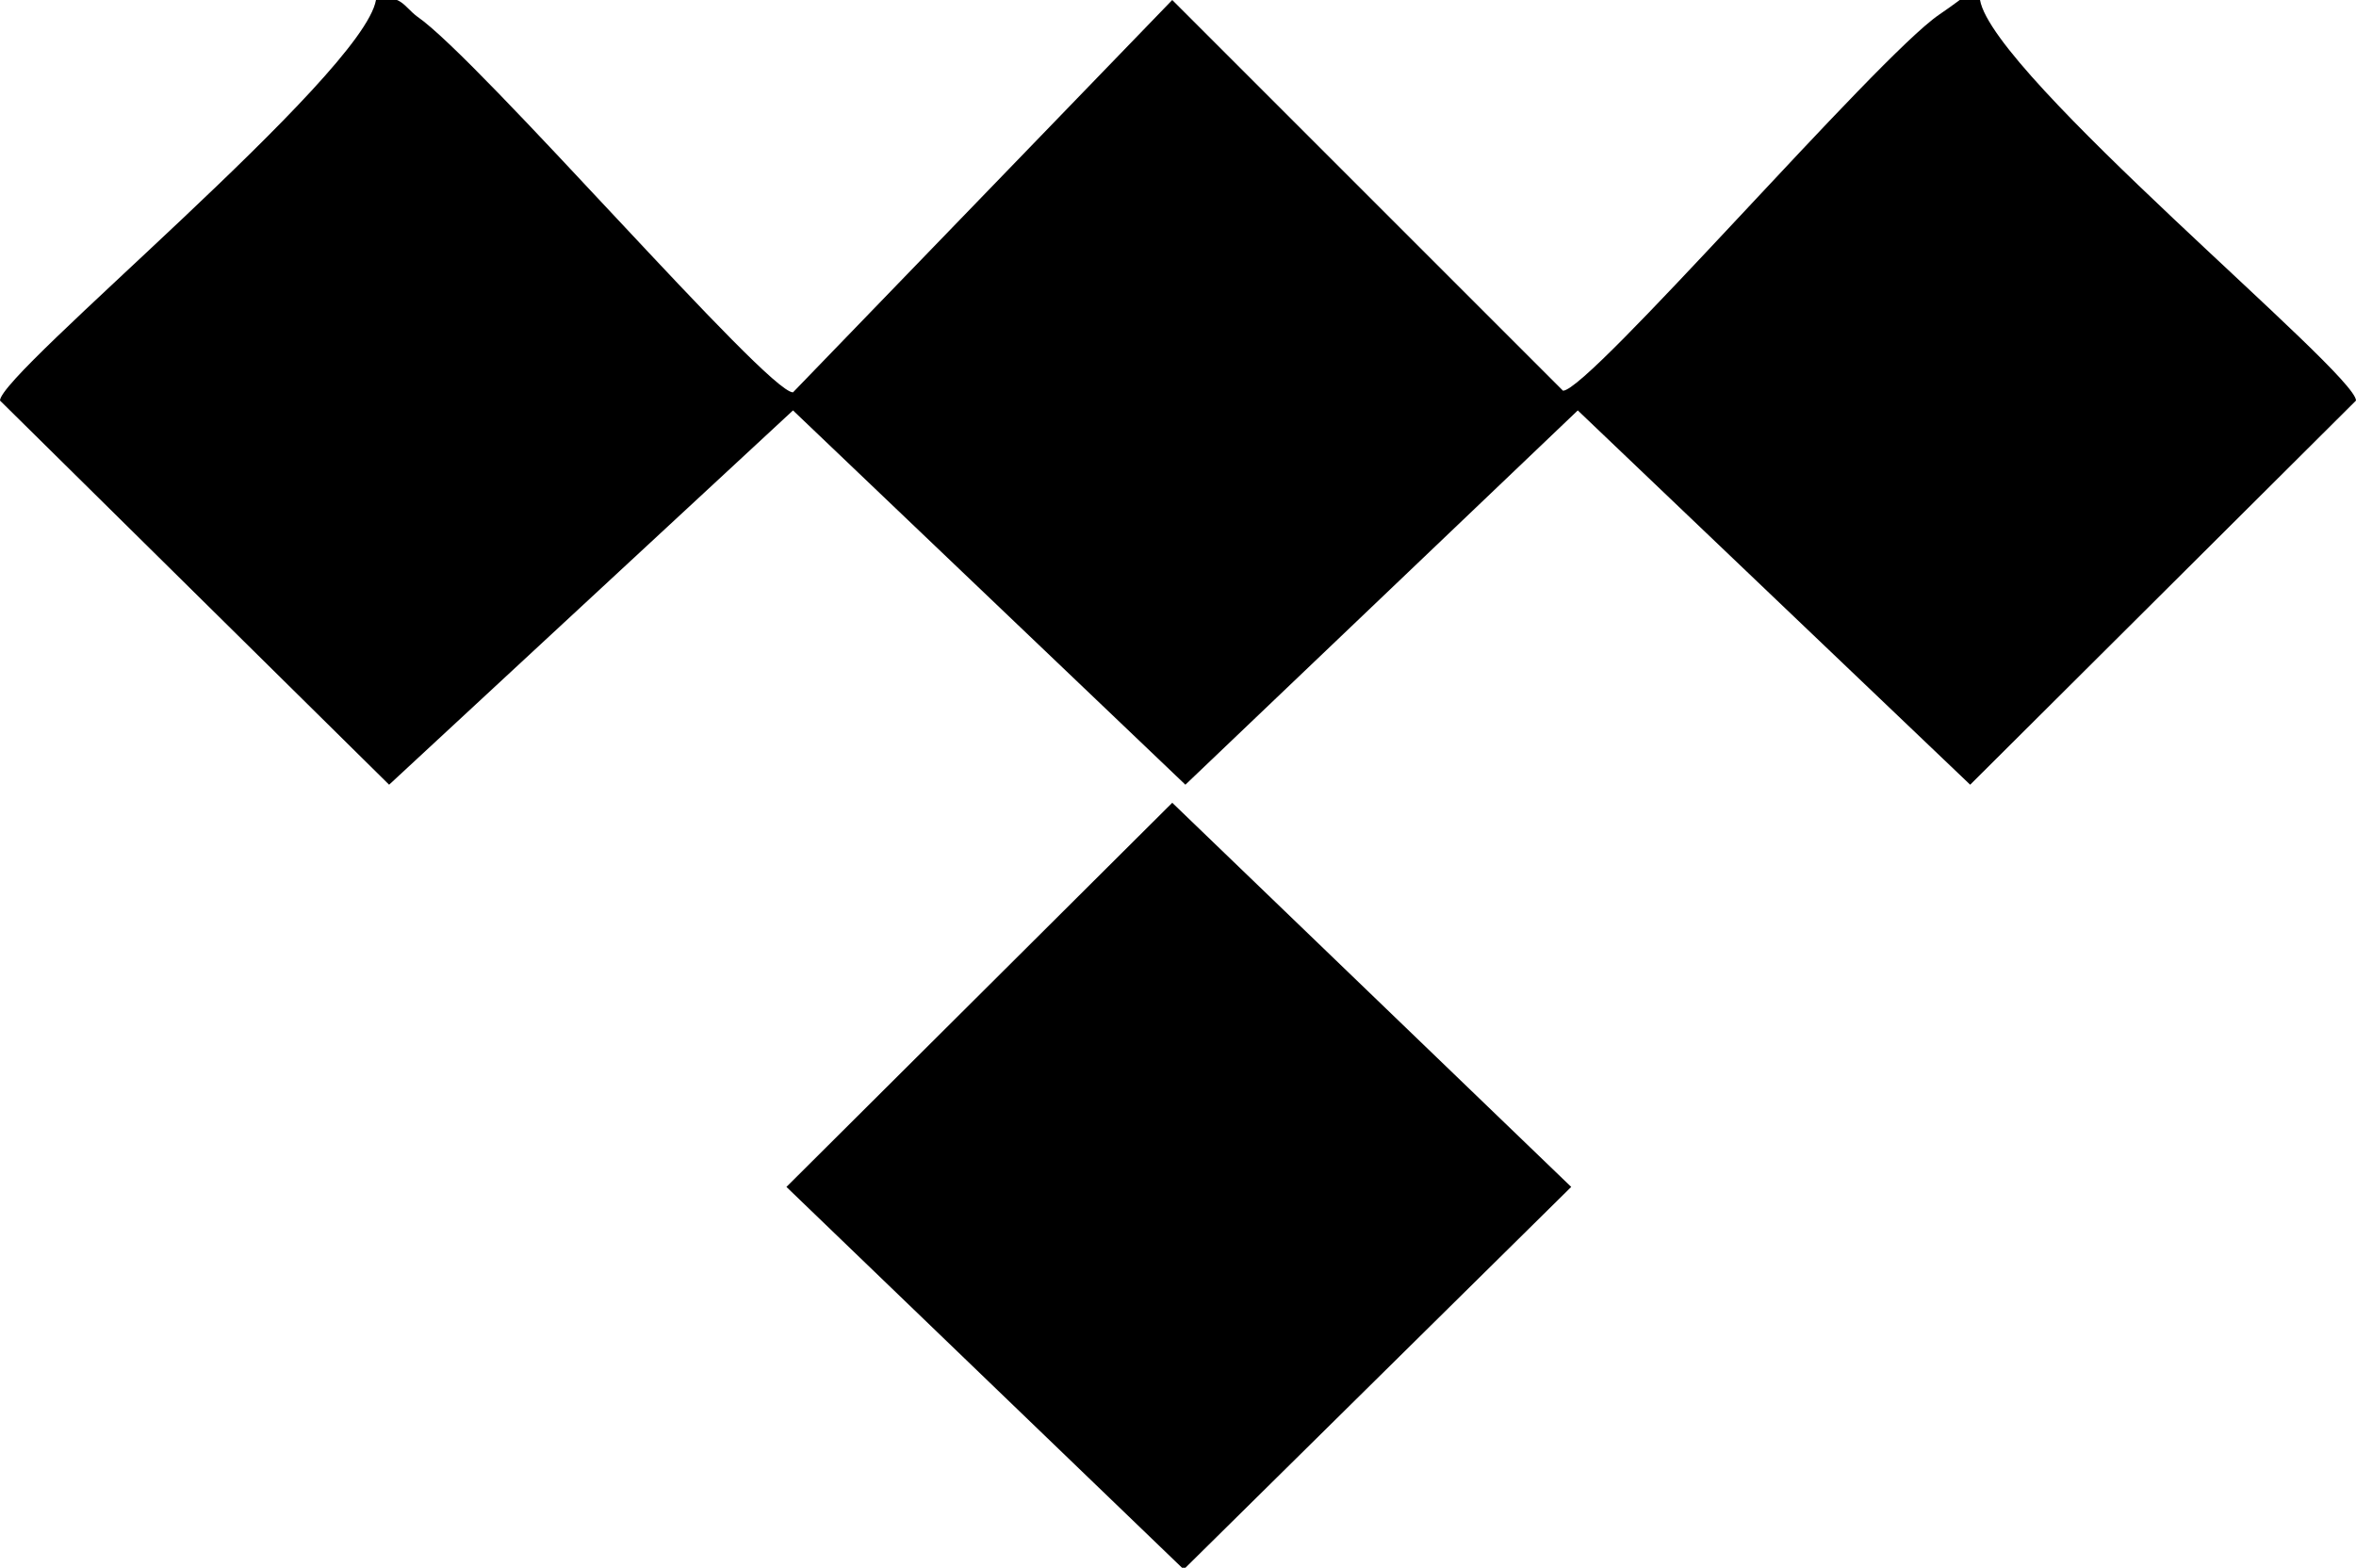 <?xml version="1.0" encoding="UTF-8"?>
<svg id="Modo_de_isolamento" xmlns="http://www.w3.org/2000/svg" version="1.1" viewBox="0 0 143.5 95.5">
  <!-- Generator: Adobe Illustrator 29.6.1, SVG Export Plug-In . SVG Version: 2.1.1 Build 9)  -->
  <path d="M120.6,0c.8,4.6,22.9,22.7,22.9,24.4l-23.5,23.4-23.9-22.8-23.9,22.8-23.9-22.8-24.6,22.8L0,24.4C0,22.7,22.1,4.6,22.9,0c1.5-.4,1.7.4,2.5,1,3.8,2.6,21.3,22.9,22.9,22.9L71.4,0l23.8,23.8c1.6,0,19.1-20.3,22.9-22.9s1-1.4,2.5-1Z"/>
  <polygon points="71.4 48.9 95.7 72.3 72.1 95.6 47.9 72.3 71.4 48.9"/>
</svg>